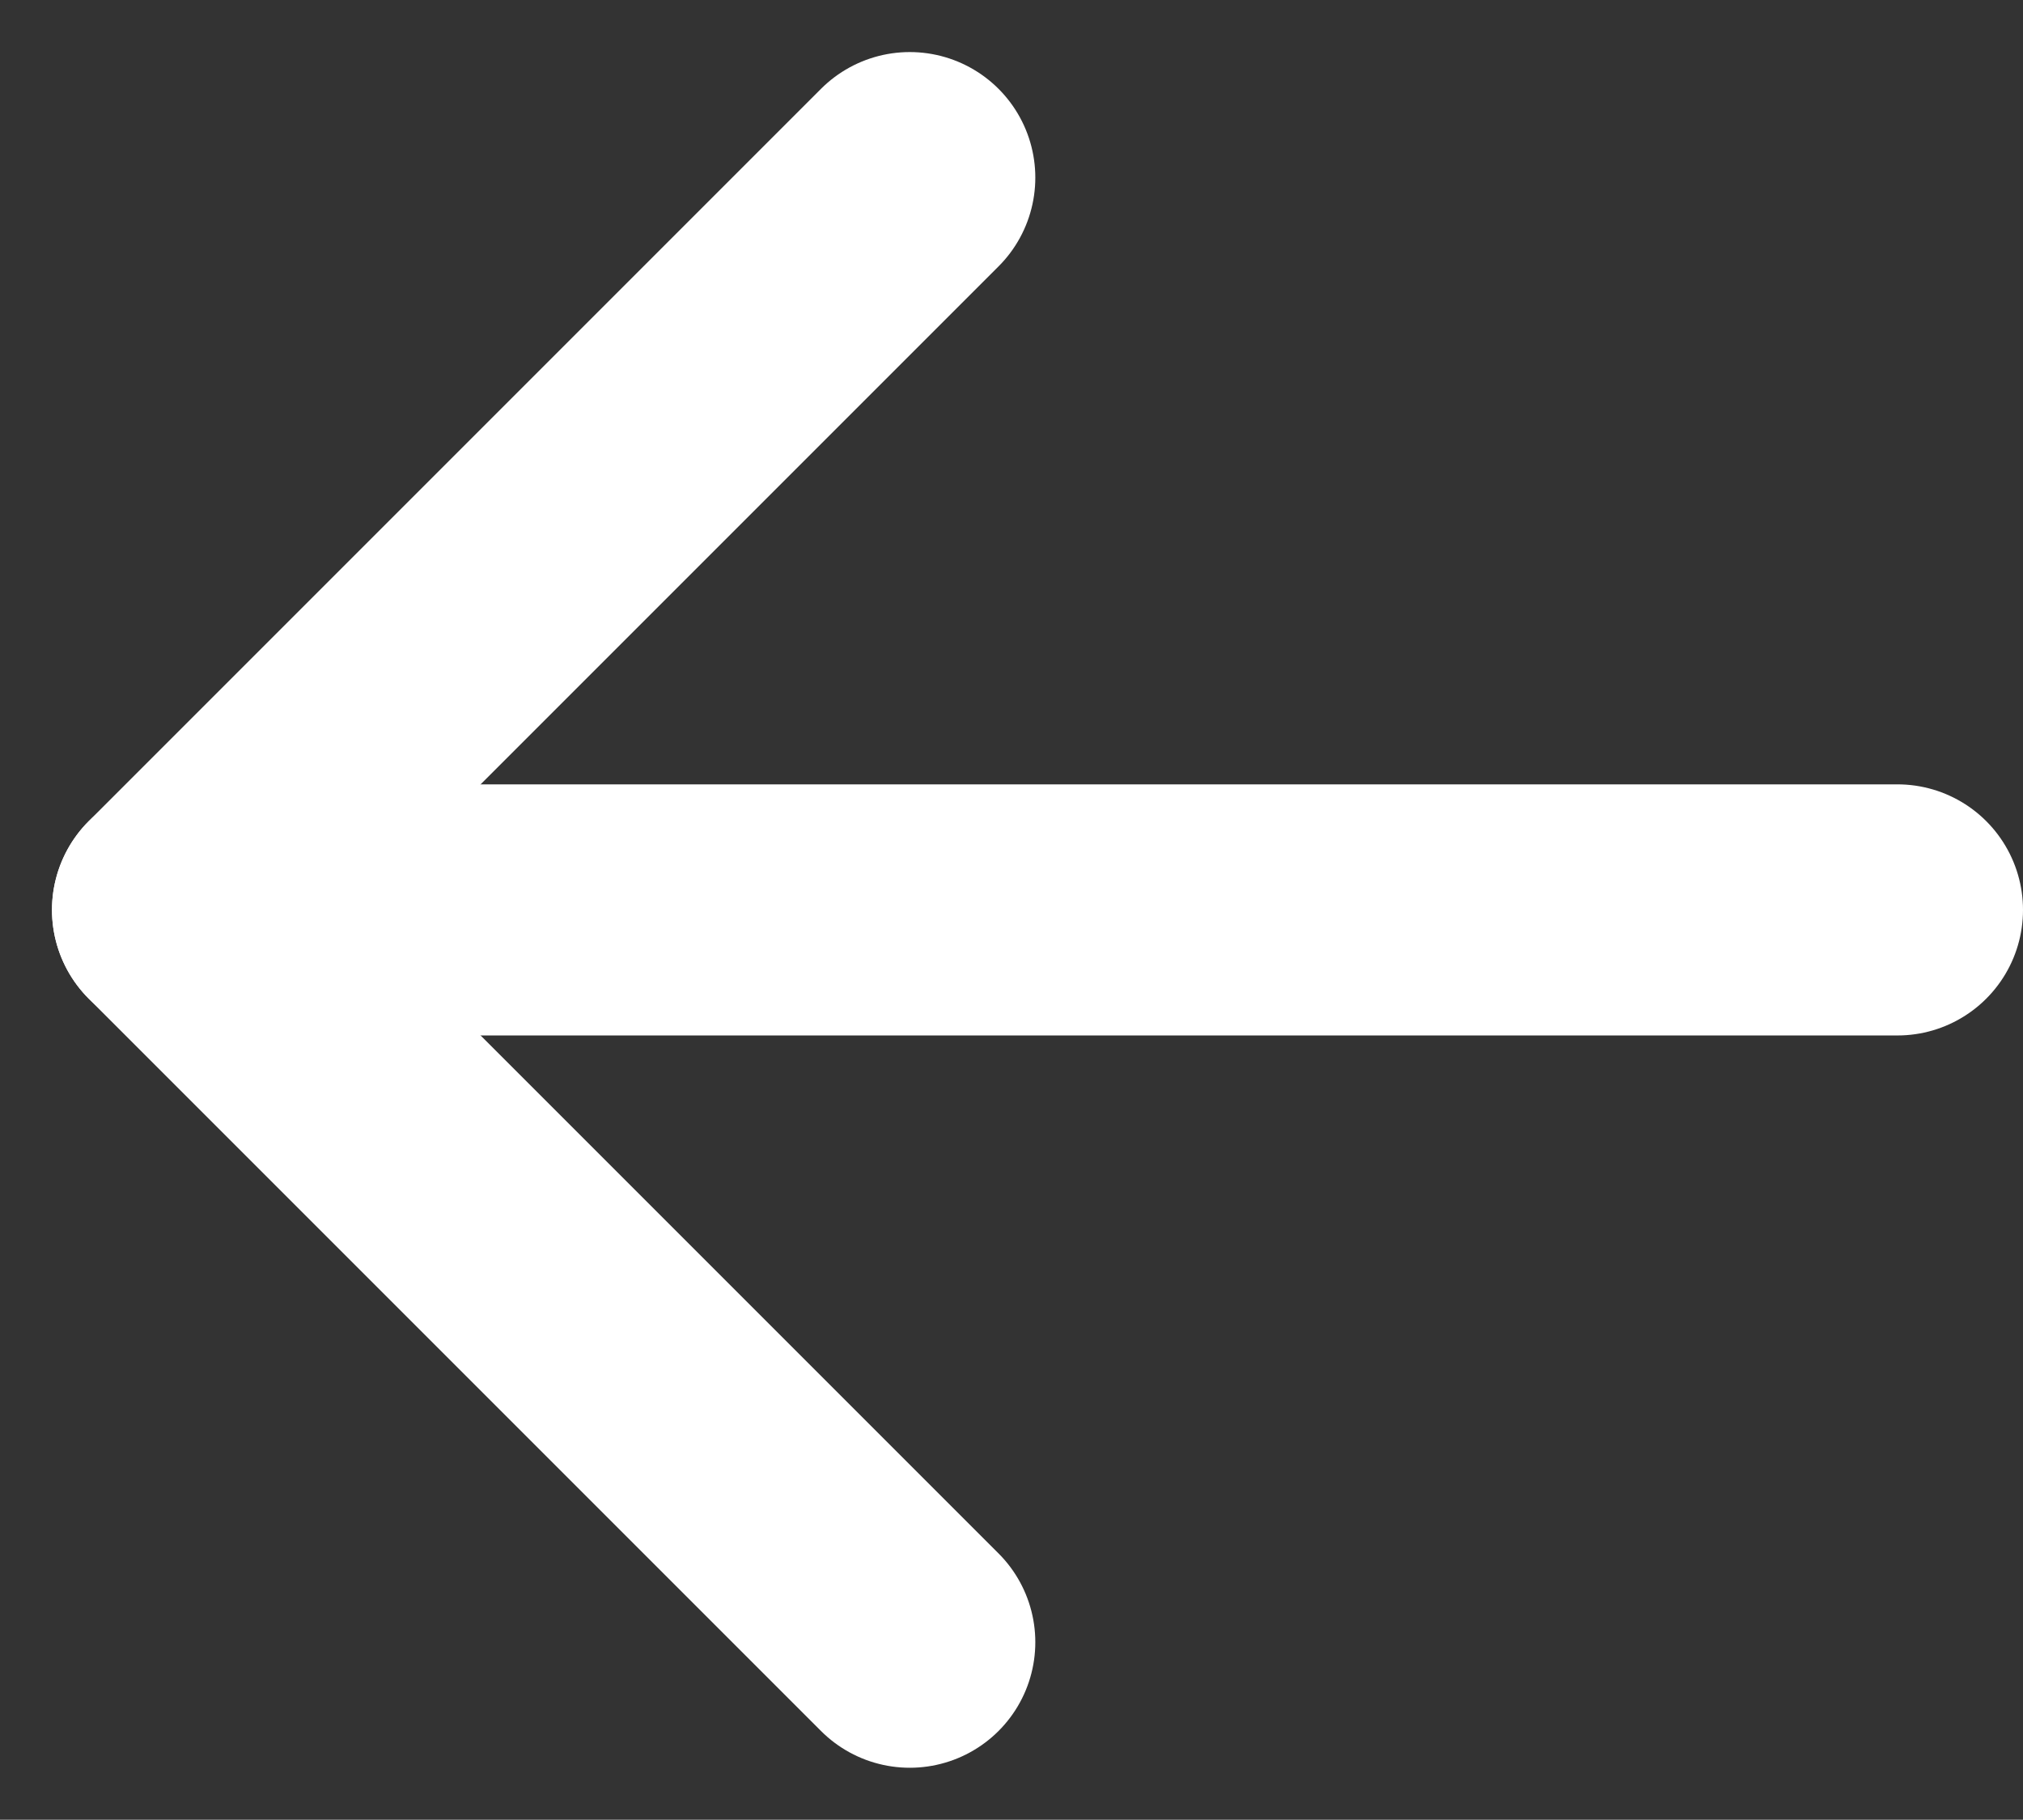 <svg xmlns="http://www.w3.org/2000/svg" width="24.171" height="21.741" viewBox="0 0 24.171 21.741">
  <rect x="0" y="0" width="24.171" height="21.741" fill="#333333" stroke="none"/>
  <g id="icon_leftarrow_white" transform="translate(-40.424 -15.094)">
    <g id="グループ_215" data-name="グループ 215" transform="translate(42.545 17.216)">
      <line id="線_100" data-name="線 100" x1="8.749" y2="8.749" fill="none" stroke="#fff" stroke-linecap="round" stroke-width="3"/>
      <line id="線_102" data-name="線 102" y1="8.749" x2="8.749" transform="translate(8.749 8.749) rotate(90)" fill="none" stroke="#fff" stroke-linecap="round" stroke-width="3"/>
    </g>
    <path id="パス_518" data-name="パス 518" d="M18.461,0H0" transform="translate(44.634 25.965)" fill="none" stroke="#fff" stroke-linecap="round" stroke-width="3"/>
  </g>
</svg>
